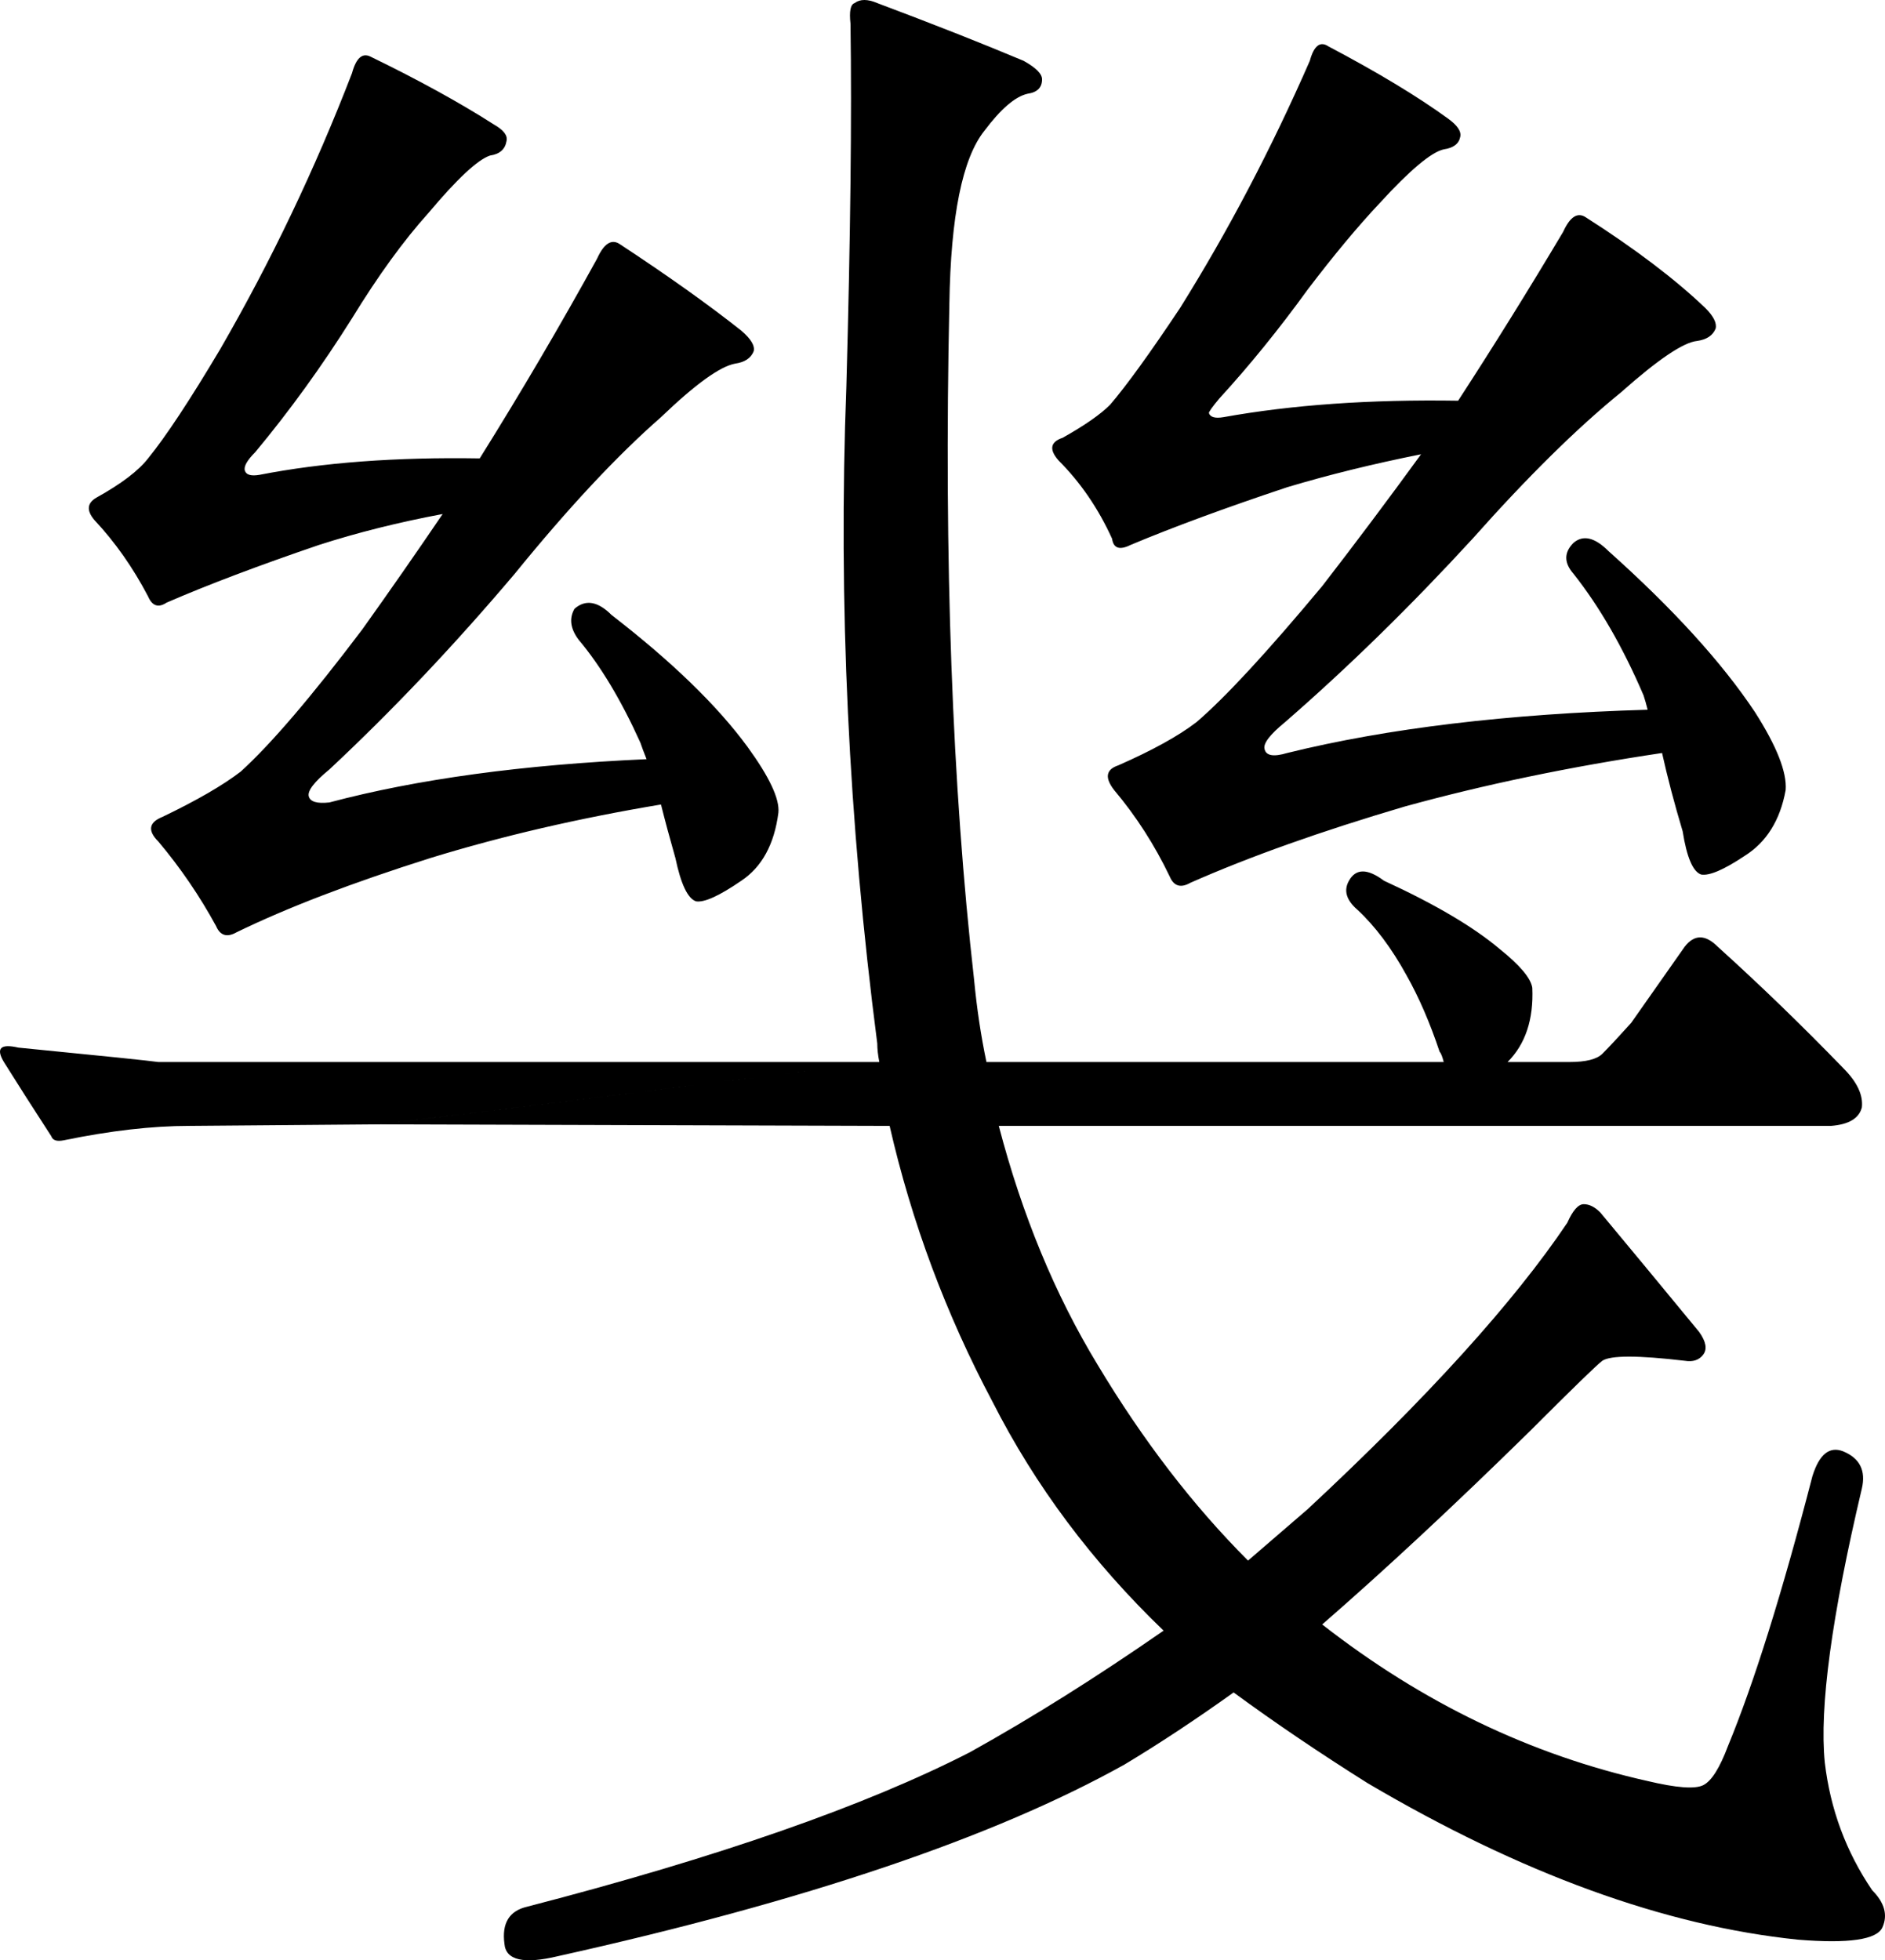 <?xml version="1.0" encoding="UTF-8" standalone="no"?>
<!-- Created with Inkscape (http://www.inkscape.org/) -->
<svg
   xmlns:dc="http://purl.org/dc/elements/1.1/"
   xmlns:cc="http://creativecommons.org/ns#"
   xmlns:rdf="http://www.w3.org/1999/02/22-rdf-syntax-ns#"
   xmlns:svg="http://www.w3.org/2000/svg"
   xmlns="http://www.w3.org/2000/svg"
   xmlns:sodipodi="http://sodipodi.sourceforge.net/DTD/sodipodi-0.dtd"
   xmlns:inkscape="http://www.inkscape.org/namespaces/inkscape"
   width="665.286"
   height="691.73"
   id="svg2433"
   sodipodi:version="0.32"
   inkscape:version="0.46"
   sodipodi:docname="cangjie02.svg"
   version="1.0"
   inkscape:output_extension="org.inkscape.output.svg.inkscape">
  <defs
     id="defs2435">
    <inkscape:perspective
       sodipodi:type="inkscape:persp3d"
       inkscape:vp_x="0 : 526.18109 : 1"
       inkscape:vp_y="0 : 1000 : 0"
       inkscape:vp_z="744.09448 : 526.18109 : 1"
       inkscape:persp3d-origin="372.04724 : 350.78739 : 1"
       id="perspective2441" />
  </defs>
  <sodipodi:namedview
     id="base"
     pagecolor="#ffffff"
     bordercolor="#666666"
     borderopacity="1.0"
     gridtolerance="10000"
     guidetolerance="10"
     objecttolerance="10"
     inkscape:pageopacity="0.0"
     inkscape:pageshadow="2"
     inkscape:zoom="0.35"
     inkscape:cx="375"
     inkscape:cy="416.51747"
     inkscape:document-units="px"
     inkscape:current-layer="layer1"
     showgrid="false"
     inkscape:window-width="640"
     inkscape:window-height="725"
     inkscape:window-x="747"
     inkscape:window-y="134"
     showborder="false" />
  <g
     inkscape:label="Layer 1"
     inkscape:groupmode="layer"
     id="layer1"
     transform="translate(-62.677,-131.268)">
    <path
       style="font-size:144px;font-style:normal;font-variant:normal;font-weight:normal;font-stretch:normal;text-align:start;line-height:125%;writing-mode:lr-tb;text-anchor:start;fill:#000000;fill-opacity:1;stroke:none;stroke-width:1px;stroke-linecap:butt;stroke-linejoin:miter;stroke-opacity:1;font-family:Vaporized BB;-inkscape-font-specification:Vaporized BB"
       d="M 373.025,506.03 L 118.579,506.03 C 115.186,505.546 98.707,503.85 69.143,500.941 C 62.843,499.488 61.146,501.184 64.054,506.03 C 68.901,513.785 74.475,522.509 80.775,532.202 C 81.26,533.656 82.714,534.141 85.137,533.656 C 101.615,530.263 116.398,528.567 129.483,528.567 L 196.977,528.018 M 373.025,506.03 C 372.54,503.607 372.298,501.426 372.298,499.487 C 362.12,420.973 358.485,343.67 361.393,267.578 C 362.847,214.75 363.331,172.1 362.847,139.628 C 362.362,135.266 362.847,132.843 364.301,132.358 C 366.239,130.904 368.905,130.904 372.298,132.358 C 391.684,139.628 408.889,146.413 423.914,152.713 C 428.276,155.137 430.457,157.318 430.457,159.256 C 430.457,162.165 428.76,163.861 425.368,164.345 C 421.006,165.315 415.917,169.677 410.101,177.431 C 402.346,187.125 398.227,207.48 397.743,238.498 C 395.804,329.13 398.712,408.614 406.466,476.951 C 407.435,487.129 408.889,496.822 410.828,506.03 L 572.22,506.03 C 571.735,504.092 571.25,502.88 570.766,502.395 C 567.373,492.218 563.496,483.252 559.134,475.497 C 553.802,465.804 547.987,458.049 541.687,452.233 C 537.809,448.841 536.839,445.448 538.779,442.055 C 541.201,437.694 545.321,437.694 551.137,442.055 C 569.069,450.295 582.64,458.292 591.849,466.046 C 599.118,471.862 602.995,476.466 603.481,479.859 C 603.965,491.006 601.057,499.73 594.757,506.03 L 616.566,506.03 C 622.382,506.031 626.259,505.061 628.198,503.122 C 630.621,500.699 634.014,497.064 638.376,492.217 L 657.278,465.319 C 660.67,460.957 664.547,460.957 668.91,465.319 C 683.933,478.89 698.716,493.187 713.256,508.211 C 718.102,513.058 720.283,517.662 719.799,522.024 C 718.829,525.902 715.194,528.082 708.894,528.567 L 415.19,528.567 C 423.429,560.07 435.061,588.18 450.086,612.898 C 466.079,639.554 483.769,662.575 503.156,681.962 C 509.941,676.146 516.968,670.088 524.239,663.787 C 566.404,624.53 596.937,590.846 615.839,562.735 C 617.777,558.374 619.716,556.193 621.655,556.193 C 623.593,556.193 625.532,557.162 627.471,559.1 C 637.164,570.732 648.796,584.788 662.367,601.266 C 664.789,604.659 665.274,607.324 663.821,609.263 C 662.366,611.202 660.185,611.928 657.278,611.444 C 640.799,609.505 631.106,609.505 628.198,611.444 C 626.259,612.898 617.777,621.137 602.754,636.161 C 576.097,662.333 551.621,685.112 529.328,704.498 C 564.707,732.124 602.995,750.541 644.192,759.75 C 654.369,762.173 660.912,762.658 663.821,761.204 C 666.728,759.75 669.636,755.145 672.545,747.391 C 681.752,725.096 691.688,693.351 702.351,652.155 C 704.774,644.401 708.409,641.493 713.256,643.431 C 719.071,645.855 721.252,650.217 719.799,656.517 C 709.136,701.59 704.774,733.82 706.713,753.207 C 708.651,769.685 714.225,784.71 723.434,798.28 C 727.795,802.642 729.007,807.004 727.069,811.366 C 725.13,815.728 715.194,817.182 697.262,815.728 C 650.25,810.881 599.603,792.464 545.321,760.477 C 528.358,749.814 512.606,739.152 498.067,728.489 C 484.496,738.182 471.653,746.664 459.537,753.934 C 413.494,779.621 346.853,802.157 259.615,821.544 C 247.498,824.452 241.197,822.998 240.713,817.182 C 239.743,809.912 242.409,805.55 248.71,804.096 C 316.077,786.648 368.178,768.473 405.012,749.572 C 426.822,737.455 449.601,723.158 473.349,706.679 C 448.147,682.446 428.033,655.548 413.009,625.984 C 396.531,594.965 384.414,562.493 376.66,528.567 L 197.004,528.018 M 524.966,152.713 C 526.419,147.383 528.6,145.686 531.509,147.624 C 548.956,156.834 563.011,165.315 573.674,173.069 C 577.066,175.493 578.52,177.674 578.036,179.612 C 577.551,182.036 575.612,183.49 572.22,183.974 C 567.857,184.944 560.345,191.244 549.683,202.876 C 541.928,211.115 533.447,221.293 524.239,233.409 C 514.06,247.465 503.64,260.308 492.978,271.94 C 490.554,274.848 489.343,276.544 489.343,277.029 C 489.827,278.483 491.524,278.968 494.432,278.482 C 518.665,274.121 546.29,272.182 577.309,272.667 C 589.91,253.281 602.268,233.41 614.385,213.053 C 616.808,207.723 619.474,206.026 622.382,207.965 C 639.829,219.112 653.885,229.775 664.548,239.952 C 667.455,242.861 668.667,245.284 668.183,247.222 C 667.213,249.646 665.032,251.1 661.64,251.584 C 656.793,252.069 647.826,258.127 634.741,269.759 C 619.231,282.36 601.784,299.566 582.398,321.375 C 560.588,345.124 538.536,366.691 516.242,386.077 C 510.91,390.439 508.487,393.59 508.972,395.528 C 509.456,397.952 512.122,398.436 516.969,396.982 C 552.348,388.258 594.756,383.169 644.192,381.715 C 643.707,379.777 643.222,378.08 642.738,376.626 C 635.467,359.663 627.228,345.366 618.02,333.734 C 614.627,329.857 614.627,326.222 618.02,322.829 C 621.412,319.921 625.532,320.891 630.379,325.737 C 653.158,346.093 670.363,364.995 681.995,382.442 C 689.749,394.559 693.384,403.767 692.9,410.068 C 690.961,420.731 686.114,428.485 678.361,433.331 C 671.09,438.178 666.001,440.359 663.094,439.874 C 660.185,438.905 658.004,433.816 656.551,424.607 C 653.642,414.915 651.219,405.706 649.281,396.982 C 616.808,401.829 586.517,408.129 558.407,415.884 C 528.843,424.608 503.64,433.574 482.8,442.782 C 479.407,444.721 476.984,443.994 475.53,440.601 C 470.199,429.454 463.656,419.277 455.902,410.068 C 452.509,405.706 452.993,402.798 457.356,401.344 C 469.472,396.013 478.68,390.924 484.981,386.077 C 495.159,377.353 509.941,361.36 529.328,338.096 C 540.959,323.072 552.591,307.563 564.223,291.568 C 547.26,294.961 531.508,298.839 516.969,303.2 C 495.159,310.471 476.742,317.256 461.718,323.556 C 457.84,325.495 455.659,324.768 455.175,321.375 C 450.328,310.713 444.027,301.504 436.273,293.749 C 432.88,289.872 433.365,287.207 437.727,285.752 C 445.481,281.391 451.055,277.514 454.448,274.121 C 460.263,267.336 468.502,255.946 479.165,239.952 C 496.128,212.812 511.395,183.732 524.966,152.713 M 186.916,157.075 C 188.369,151.745 190.55,149.806 193.459,151.259 C 210.421,159.499 224.961,167.496 237.078,175.25 C 240.47,177.189 241.924,179.128 241.44,181.066 C 240.955,183.974 239.016,185.671 235.624,186.155 C 231.262,187.609 223.992,194.395 213.814,206.511 C 205.09,216.204 196.124,228.563 186.916,243.587 C 176.253,260.551 164.863,276.302 152.747,290.841 C 149.839,293.75 148.627,295.931 149.112,297.384 C 149.597,298.839 151.293,299.323 154.201,298.838 C 176.495,294.477 202.425,292.538 231.989,293.022 C 246.529,269.759 260.341,246.253 273.427,222.504 C 275.85,217.174 278.516,215.477 281.424,217.415 C 298.387,228.563 312.685,238.741 324.317,247.949 C 327.709,250.857 329.163,253.281 328.679,255.219 C 327.709,257.643 325.528,259.097 322.136,259.581 C 316.804,260.551 308.08,266.851 295.964,278.482 C 280.455,292.053 263.249,310.471 244.348,333.734 C 223.023,358.936 201.213,381.958 178.919,402.798 C 173.587,407.16 171.164,410.31 171.649,412.249 C 172.133,414.188 174.557,414.915 178.919,414.43 C 209.937,406.191 247.256,401.102 290.875,399.163 C 289.906,396.74 289.179,394.801 288.694,393.347 C 281.909,378.323 274.639,366.206 266.884,356.997 C 263.976,353.121 263.492,349.486 265.431,346.093 C 269.308,342.7 273.669,343.427 278.516,348.274 C 299.841,364.752 315.835,380.261 326.498,394.801 C 334.252,405.464 337.887,413.218 337.402,418.065 C 335.948,429.212 331.586,437.209 324.317,442.055 C 316.562,447.387 311.231,449.81 308.323,449.325 C 305.415,448.356 302.991,443.267 301.053,434.058 C 299.114,427.273 297.418,420.973 295.964,415.157 C 266.884,420.003 239.743,426.304 214.541,434.058 C 186.915,442.782 164.136,451.506 146.204,460.23 C 142.811,462.169 140.388,461.442 138.934,458.049 C 133.118,447.387 126.333,437.451 118.579,428.242 C 114.701,424.365 115.186,421.457 120.033,419.519 C 132.149,413.703 141.358,408.372 147.658,403.525 C 158.321,393.832 172.618,377.111 190.551,353.362 C 200.244,339.792 209.694,326.222 218.903,312.651 C 203.394,315.559 188.854,319.194 175.284,323.556 C 153.959,330.826 136.026,337.611 121.487,343.912 C 118.579,345.851 116.398,345.124 114.944,341.731 C 109.612,331.553 103.312,322.587 96.042,314.832 C 93.134,311.44 93.376,308.774 96.769,306.835 C 105.493,301.989 111.551,297.385 114.944,293.022 C 121.244,285.268 129.726,272.425 140.388,254.492 C 158.321,223.474 173.83,191.002 186.916,157.075"
       id="text2383"
       sodipodi:nodetypes="cccccscccccccccscccccccccscccccscccccccccccsccscccccsccccccscccccccccccccccsccccsccccccccccsccccccccccccccccccccccccccccccccccccsccccccccccscccccccccccccccccccccccccccc" />
  </g>
</svg>
